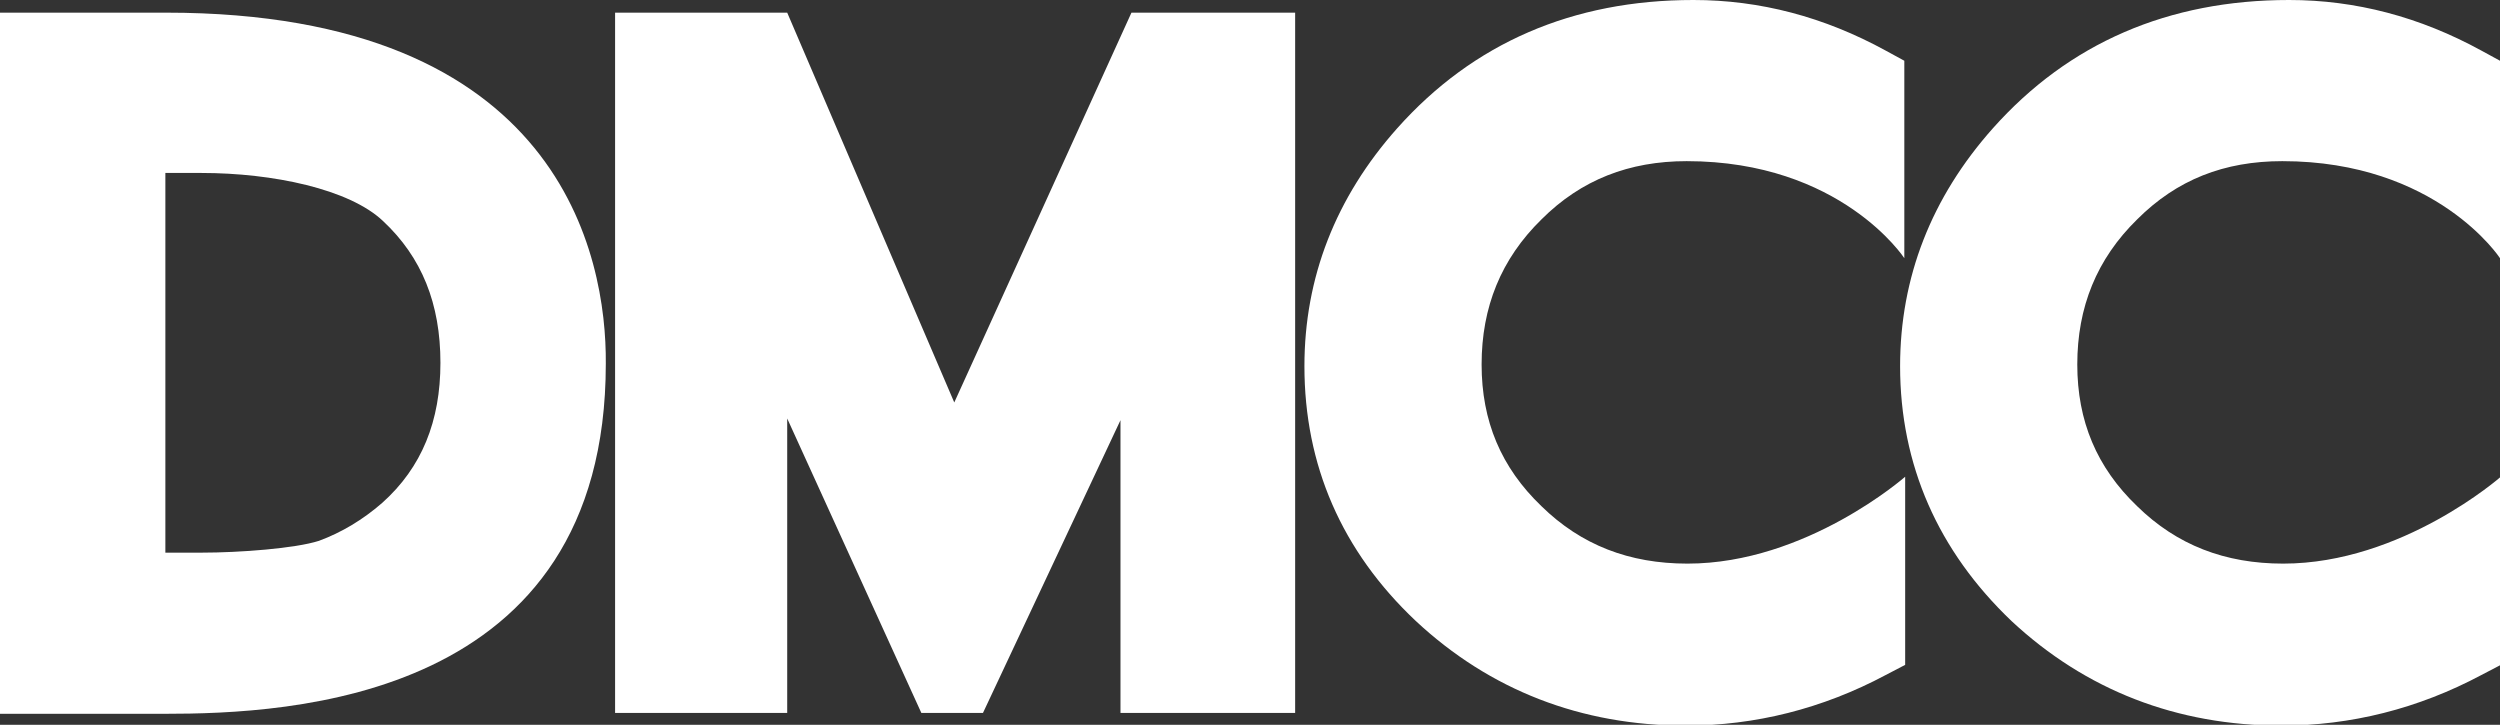 <svg class="svg--logo" version="1.1" id="Layer_1" xmlns="http://www.w3.org/2000/svg" xmlns:xlink="http://www.w3.org/1999/xlink" x="0px" y="0px"
	 viewBox="0 0 296.3 85.9" style="enable-background:new 0 0 296.3 85.9;" xml:space="preserve">
<rect x="0" y="0" width="296.3" height="85.9" fill="#333333" stroke="none"/>
<g>
	<path fill="white" d="M19.7,1.5H0v83.1h19.5c14.7,0,52.3-1.5,52.3-41.5C71.9,30.4,66.5,1.5,19.7,1.5 M23.9,65.5h-4.3v-45h4.3
		c8.4,0,17.5,1.9,21.5,5.7C50,30.5,52.2,36,52.2,43c0,6.9-2.2,12.4-6.9,16.6c-2.3,2-4.8,3.5-7.5,4.5C35,65,28.4,65.5,23.9,65.5"/>
	<path fill="white" d="M199.9,19.1c18.3,0,25.8,11.5,25.8,11.5V7.2L223.5,6c-7.3-4-14.9-6-22.8-6c-14.3,0-26.1,5.1-35.1,15.2
		c-7.3,8.2-11,17.7-11,28.2c0,11.7,4.4,21.9,13.2,30.2c8.8,8.2,19.6,12.4,32,12.4c8.2,0,16.2-2,23.7-6l2.3-1.2V56.5
		c0,0-11.7,10.3-25.8,10.3c-6.9,0-12.6-2.2-17.3-6.8c-4.8-4.6-7.1-10.1-7.1-16.8c0-6.8,2.3-12.5,7.1-17.2
		C187.4,21.3,193.1,19.1,199.9,19.1"/>
	<path fill="white" d="M270.5,19.1c18.3,0,25.8,11.5,25.8,11.5V7.2L294.1,6c-7.3-4-14.9-6-22.8-6c-14.3,0-26.1,5.1-35.1,15.2
		c-7.3,8.2-11,17.7-11,28.2c0,11.7,4.5,21.9,13.2,30.2c8.8,8.2,19.6,12.4,32,12.4c8.2,0,16.2-2,23.7-6l2.3-1.2V56.5
		c0,0-11.7,10.3-25.8,10.3c-6.9,0-12.6-2.2-17.3-6.8c-4.8-4.6-7.1-10.1-7.1-16.8c0-6.8,2.3-12.5,7.1-17.2
		C258,21.3,263.6,19.1,270.5,19.1"/>
	<polygon fill="white" points="113.1,47.7 93.3,1.5 72.9,1.5 72.9,84.5 93.3,84.5 93.3,49.6 109.2,84.5 116.5,84.5 132.8,49.8 
		132.8,84.5 153.5,84.5 153.5,1.5 134.1,1.5 	"/>
</g>
</svg>
